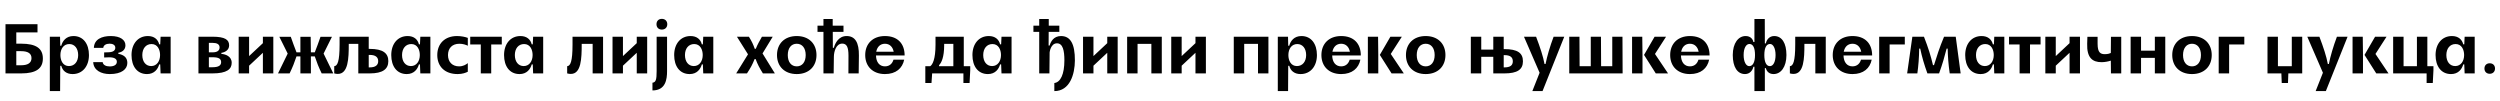 <?xml version="1.0"?>
<svg version="1.1" xmlns="http://www.w3.org/2000/svg" width="1362.313px" height="55px"><path fill="#000000" d="M20.44,17.64l-11.56,0l0,6.16l2.64,0c8.2,0,11.84,2.6,11.84,8.08c0,5.44-3.64,8.12-11.84,8.12l-8.52,0l0-26.8l17.44,0l0,4.44z M8.88,35.56l2.64,0c3.76,0,5.64-1.36,5.64-3.88s-1.88-3.8-5.64-3.8l-2.64,0l0,7.68z M32.716,20l0.12,4.92l0.56,0c0.68-2.64,2.68-5.28,6.64-5.28c5.32,0,8.44,4.24,8.44,10.36s-3.52,10.36-8.92,10.36c-3.52,0-5.52-1.96-6.16-4.52l-0.56,0l-0.08,13.8l-5.6,0l0-29.64l5.56,0z M42.596,30c0-3.56-1.88-6-4.84-6c-3.08,0-4.84,2.64-4.84,6c0,2.96,1.36,6,4.64,6c3.12,0,5.04-2.48,5.04-6z M50.792,33.84l5.16,0c0.16,1.56,1.8,2.36,3.8,2.36c2.32,0,3.92-0.84,3.92-2.56c0-1.68-1.6-2.48-4.44-2.4l-2.48,0.08l0-2.76l2.44-0.08c2.4-0.08,3.64-0.92,3.64-2.48s-1.52-2.2-3.08-2.2c-1.92,0-3.36,0.8-3.48,2.28l-5.12,0c0.16-4.68,4.32-6.44,9.2-6.44c5.28,0,8,2.16,8,5.04c0,2.2-1.44,3.64-3.88,4.08l0,0.56c3,0.56,4.92,2,4.92,4.96c0,3.4-3.08,6.08-9.56,6.08c-4.64,0-8.84-2-9.04-6.52z M87.508,40l-0.2-4.92l-0.56,0c-0.72,2.6-2.68,5.28-6.64,5.28c-5.36,0-8.44-4.2-8.44-10.36c0-6.12,3.52-10.36,8.92-10.36c3.52,0,5.52,1.92,6.16,4.52l0.56,0l0.2-4.16l5.48,0l0,20l-5.48,0z M77.548,30c0,3.56,1.84,6,4.84,6c3.04,0,4.84-2.68,4.84-6c0-2.96-1.36-6-4.64-6c-3.12,0-5.04,2.48-5.04,6z  M108.14,40l0-20l7.6,0c7.04,0,9.12,1.72,9.12,4.72c0,2.68-2.4,3.8-4.24,4.08l0,0.56c2.12,0.16,5.64,1.24,5.64,4.84c0,3.44-2.52,5.8-10.52,5.8l-7.6,0z M113.82,28.52l2.08,0c2.36,0,3.76-0.88,3.76-2.68c0-1.76-1.48-2.48-3.84-2.48l-2,0l0,5.16z M113.82,36.64l2,0c3.24,0,4.68-0.96,4.68-2.76s-1.24-2.68-4.6-2.68l-2.08,0l0,5.44z M130.056,40l0-20l5.68,0l0,10.56l7.52-7.04l0-3.52l5.68,0l0,20l-5.68,0l0-11.24l-7.52,7.04l0,4.2l-5.68,0z M163.693,40l0-9.28l-2.12,0c-1.12,3.36-2.08,5.8-3.76,9.28l-6.32,0l5.28-10.8l-4.56-9.16l6.24,0c1.16,3.36,1.92,5.36,3.12,8.48l2.12,0l0-8.48l5.6,0l0.12,8.48l2.12,0c1.2-3.08,1.96-5.12,3.12-8.48l6.24,0l-4.56,9.16l5.28,10.8l-6.32,0c-1.68-3.48-2.64-5.92-3.76-9.28l-2.12,0l0,9.28l-5.72,0z M195.249,40l0-16.08l-5.2,0l0,0.28c0,7.56-0.24,16.08-5.96,16.08c-0.6,0-1.24-0.08-1.96-0.28l0-3.92c1.76-0.16,2.92-2.48,2.92-11.88l0-4.2l15.88,0l0,6.64l0.56,0c7.2,0,10.12,2.36,10.12,6.68s-3,6.68-10.12,6.68l-6.24,0z M200.929,36.72l0.56,0c3.12,0,4.6-1.24,4.6-3.4s-1.48-3.4-4.6-3.4l-0.56,0l0,6.8z M229.045,40l-0.2-4.92l-0.56,0c-0.72,2.6-2.68,5.28-6.64,5.28c-5.36,0-8.44-4.2-8.44-10.36c0-6.12,3.52-10.36,8.92-10.36c3.52,0,5.52,1.92,6.16,4.52l0.56,0l0.2-4.16l5.48,0l0,20l-5.48,0z M219.085,30c0,3.56,1.84,6,4.84,6c3.04,0,4.84-2.68,4.84-6c0-2.96-1.36-6-4.64-6c-3.12,0-5.04,2.48-5.04,6z M254.921,34.4l0,4.68c-1.04,0.56-2.92,1.28-5.52,1.28c-7.12,0-11.12-4.24-11.12-10.36c0-6.2,4.12-10.36,10.76-10.36c2.32,0,4.52,0.48,5.88,1l0,4.28c-1.04-0.52-2.64-1.08-4.6-1.08c-3.88,0-6.2,2.4-6.2,6.16s2.36,6.16,6.04,6.16c2.24,0,3.76-0.96,4.76-1.76z M261.997,40l0-15.76l-5.76,0l0-4.24l17.2,0l0,4.24l-5.76,0l0,15.76l-5.68,0z M290.513,40l-0.2-4.92l-0.56,0c-0.72,2.6-2.68,5.28-6.64,5.28c-5.36,0-8.44-4.2-8.44-10.36c0-6.12,3.52-10.36,8.92-10.36c3.52,0,5.52,1.92,6.16,4.52l0.56,0l0.2-4.16l5.48,0l0,20l-5.48,0z M280.553,30c0,3.56,1.84,6,4.84,6c3.04,0,4.84-2.68,4.84-6c0-2.96-1.36-6-4.64-6c-3.12,0-5.04,2.48-5.04,6z  M322.945,40l0-16.08l-5.96,0l0,0.28c0,7.6-0.24,16.08-5.92,16.08c-0.6,0-1.28-0.08-2-0.28l0-3.92c1.76-0.16,2.92-2.44,2.92-11.88l0-4.2l16.64,0l0,20l-5.68,0z M333.781,40l0-20l5.68,0l0,10.56l7.52-7.04l0-3.52l5.68,0l0,20l-5.68,0l0-11.24l-7.52,7.04l0,4.2l-5.68,0z M357.737,13.2c0-1.76,1.16-2.92,2.92-2.92s2.96,1.16,2.96,2.92s-1.2,2.92-2.96,2.92s-2.92-1.16-2.92-2.92z M357.817,38.8l0-18.8l5.68,0l0,18.8c0,4.44-0.76,10.48-7.96,10.48l0-4.2c1.88-0.24,2.28-1.68,2.28-6.28z M383.213,40l-0.2-4.92l-0.56,0c-0.72,2.6-2.68,5.28-6.64,5.28c-5.36,0-8.44-4.2-8.44-10.36c0-6.12,3.52-10.36,8.92-10.36c3.52,0,5.52,1.92,6.16,4.52l0.56,0l0.2-4.16l5.48,0l0,20l-5.48,0z M373.253,30c0,3.56,1.84,6,4.84,6c3.04,0,4.84-2.68,4.84-6c0-2.96-1.36-6-4.64-6c-3.12,0-5.04,2.48-5.04,6z  M401.566,20l6.52,0c1.6,2.56,2.28,4.04,3.2,6.6l0.56,0c1.04-2.56,1.92-4.04,3.36-6.6l5.88,0l-5.56,9.12l6.72,10.88l-6.52,0c-1.92-3.12-2.8-4.72-3.96-7.8l-0.56,0c-1.28,3.16-2.12,4.68-4.16,7.8l-5.88,0l6.44-10.4z M423.402,30c0-6.2,4.16-10.36,10.76-10.36s10.76,4.16,10.76,10.36s-4.16,10.36-10.76,10.36s-10.76-4.16-10.76-10.36z M429.282,30c0,3.8,1.88,6.16,4.88,6.16s4.88-2.36,4.88-6.16s-1.88-6.16-4.88-6.16s-4.88,2.36-4.88,6.16z M445.478,14l3.24,0l0-3.64l5.04,0l0,3.64l5.88,0l0,3.36l-5.84,0l0.04,8.68l0.56,0c0.64-2.44,2.56-6.4,6.92-6.4c4.76,0,6.8,3.64,6.72,10.64l-0.12,9.72l-5.6,0l0.04-9.72c0-4.6-0.96-6.52-3.4-6.52c-3.28,0-4.52,4.16-4.56,7.12l-0.12,9.12l-5.56,0l0-22.64l-3.24,0l0-3.36z M486.874,32.52l5.84,0c-0.96,4.68-4.48,7.84-10.48,7.84c-6.6,0-10.76-4.16-10.76-10.36s4.16-10.36,10.76-10.36c6.72,0,10.72,3.92,10.72,10.6l-15.6,0c0.08,3.68,1.92,5.92,4.88,5.92c2.64,0,4.08-1.68,4.64-3.64z M477.474,28.2l9.52,0c-0.48-2.56-2.12-4.36-4.76-4.36c-2.52,0-4.24,1.64-4.76,4.36z  M506.906,36.08c1.24-0.84,2.88-3.72,2.88-11.72l0-4.36l15.4,0l0,16.08l3.52,0l0,2.2l-0.36,6.96l-3.36,0l0-5.24l-17.04,0l-0.36,5.24l-3.36,0l0-9.16l2.68,0z M511.706,36.08l7.8,0l0-12.16l-5,0l0,0.56c0,6.84-1.52,9.76-2.8,11.04l0,0.56z M545.742,40l-0.2-4.92l-0.56,0c-0.72,2.6-2.68,5.28-6.64,5.28c-5.36,0-8.44-4.2-8.44-10.36c0-6.12,3.52-10.36,8.92-10.36c3.52,0,5.52,1.92,6.16,4.52l0.56,0l0.2-4.16l5.48,0l0,20l-5.48,0z M535.782,30c0,3.56,1.84,6,4.84,6c3.04,0,4.84-2.68,4.84-6c0-2.96-1.36-6-4.64-6c-3.12,0-5.04,2.48-5.04,6z  M566.294,40l0-22.64l-3.16,0l0-3.36l3.16,0l0-3.64l5.2,0l0,3.64l5.76,0l0,3.36l-5.8,0l-0.04,7.44l0.56,0c0.56-1.96,2.08-5.16,6.2-5.16c5.12,0,7.6,4.24,7.56,13.32c-0.04,7.48-2.72,16.68-11.2,16.68l0-4.4c3.36-0.4,5.48-4.72,5.48-12.4c0-5.28-0.84-9.24-4.04-9.24c-3.48,0-4,4.92-4,4.96l-0.12,11.44l-5.56,0z M590.17,40l0-20l5.68,0l0,10.56l7.52-7.04l0-3.52l5.68,0l0,20l-5.68,0l0-11.24l-7.52,7.04l0,4.2l-5.68,0z M614.206,40l0-20l18.88,0l0,20l-5.68,0l0-16.08l-7.52,0l0,16.08l-5.68,0z M638.242,40l0-20l5.68,0l0,10.56l7.52-7.04l0-3.52l5.68,0l0,20l-5.68,0l0-11.24l-7.52,7.04l0,4.2l-5.68,0z  M672.315,40l0-20l18.88,0l0,20l-5.68,0l0-16.08l-7.52,0l0,16.08l-5.68,0z M701.871,20l0.12,4.92l0.56,0c0.68-2.64,2.68-5.28,6.64-5.28c5.32,0,8.44,4.24,8.44,10.36s-3.52,10.36-8.92,10.36c-3.52,0-5.52-1.96-6.16-4.52l-0.56,0l-0.08,13.8l-5.6,0l0-29.64l5.56,0z M711.751,30c0-3.56-1.88-6-4.84-6c-3.08,0-4.84,2.64-4.84,6c0,2.96,1.36,6,4.64,6c3.12,0,5.04-2.48,5.04-6z M735.467,32.52l5.84,0c-0.96,4.68-4.48,7.84-10.48,7.84c-6.6,0-10.76-4.16-10.76-10.36s4.16-10.36,10.76-10.36c6.72,0,10.72,3.92,10.72,10.6l-15.6,0c0.08,3.68,1.92,5.92,4.88,5.92c2.64,0,4.08-1.68,4.64-3.64z M726.067,28.2l9.52,0c-0.48-2.56-2.12-4.36-4.76-4.36c-2.52,0-4.24,1.64-4.76,4.36z M745.383,40l0-20l5.56,0l0.12,9.84l0,10.16l-5.68,0z M757.663,20l6.24,0l-6.04,9.4l7.12,10.6l-6.68,0l-6.4-10.08z M766.139,30c0-6.2,4.16-10.36,10.76-10.36s10.76,4.16,10.76,10.36s-4.16,10.36-10.76,10.36s-10.76-4.16-10.76-10.36z M772.019,30c0,3.8,1.88,6.16,4.88,6.16s4.88-2.36,4.88-6.16s-1.88-6.16-4.88-6.16s-4.88,2.36-4.88,6.16z  M801.491,40l0-20l5.68,0l0,7.04l6.56,0l0-7.04l5.68,0l0,6.76l0.36,0c7.2,0,10.12,2.12,10.12,6.64c0,4.48-3,6.6-10.12,6.6l-6.04,0l0-9.04l-6.56,0l0,9.04l-5.68,0z M819.411,36.72l0.36,0c3.12,0,4.6-1.04,4.6-3.32s-1.48-3.36-4.6-3.36l-0.36,0l0,6.68z M830.447,20l6.6,0c2.2,5.8,3.84,10.72,4.6,14.88l0.56,0c0.8-4.08,2.4-9.6,4.4-14.88l5.8,0l-11.84,29.64l-5.56,0l3.96-10z M872.403,20l0.08,16.08l6.08,0l0-16.08l5.56,0l0.08,20l-29.08,0l0-20l5.56,0l0.08,16.08l6.08,0l0-16.08l5.56,0z M889.359,40l0-20l5.56,0l0.12,9.84l0,10.16l-5.68,0z M901.639,20l6.24,0l-6.04,9.4l7.12,10.6l-6.68,0l-6.4-10.08z M925.515,32.52l5.84,0c-0.96,4.68-4.48,7.84-10.48,7.84c-6.6,0-10.76-4.16-10.76-10.36s4.16-10.36,10.76-10.36c6.72,0,10.72,3.92,10.72,10.6l-15.6,0c0.08,3.68,1.92,5.92,4.88,5.92c2.64,0,4.08-1.68,4.64-3.64z M916.115,28.2l9.52,0c-0.48-2.56-2.12-4.36-4.76-4.36c-2.52,0-4.24,1.64-4.76,4.36z  M956.028,49.64l0-13.28l-0.56,0c-0.4,1.96-1.92,4-4.56,4c-4.2,0-6.68-3.88-6.68-10.36s3.04-10.36,7-10.36c2.72,0,3.96,1.76,4.24,3.24l0.56,0l0-12.52l5.64,0l0.04,13.28l0.56,0c0.36-1.96,1.88-4,4.52-4c4.24,0,6.68,3.88,6.68,10.36s-3,10.36-7,10.36c-2.68,0-3.88-1.76-4.2-3.24l-0.56,0l0,12.52l-5.68,0z M950.148,30c0,3.8,1.4,6.04,3.04,6.04c1.88,0,3.16-1.96,3.16-6.04c0-3.92-1.04-6.04-3.04-6.04c-1.8,0-3.16,2.24-3.16,6.04z M967.548,30c0-3.8-1.36-6.04-3-6.04c-1.88,0-3.12,1.84-3.12,6.04c0,3.8,1.04,6.04,3.04,6.04c1.76,0,3.08-2.24,3.08-6.04z M989.224,40l0-16.08l-5.96,0l0,0.28c0,7.6-0.24,16.08-5.92,16.08c-0.6,0-1.28-0.08-2-0.28l0-3.92c1.76-0.16,2.92-2.44,2.92-11.88l0-4.2l16.64,0l0,20l-5.68,0z M1014.1,32.52l5.84,0c-0.96,4.68-4.48,7.84-10.48,7.84c-6.6,0-10.76-4.16-10.76-10.36s4.16-10.36,10.76-10.36c6.72,0,10.72,3.92,10.72,10.6l-15.6,0c0.08,3.68,1.92,5.92,4.88,5.92c2.64,0,4.08-1.68,4.64-3.64z M1004.7,28.2l9.52,0c-0.48-2.56-2.12-4.36-4.76-4.36c-2.52,0-4.24,1.64-4.76,4.36z M1024.016,40l0-20l13.96,0l0,4.24l-8.28,0l0,15.76l-5.68,0z M1056.652,40l-6.36,0c-1.72-4.72-2.92-8.8-3.92-13.52l-0.56,0c-0.04,4.84-0.44,9.52-1,13.52l-5.56,0l2.84-20l6.32,0c2.4,6.12,3.72,10.48,4.92,15.48l0.56,0c1.56-5,2.96-9.48,5.48-15.48l6.36,0l2.68,20l-5.96,0c-0.72-4.96-1-8.88-1.12-13.52l-0.56,0c-1.2,4.68-2.32,8.6-4.12,13.52z M1086.728,40l-0.2-4.92l-0.56,0c-0.72,2.6-2.68,5.28-6.64,5.28c-5.36,0-8.44-4.2-8.44-10.36c0-6.12,3.52-10.36,8.92-10.36c3.52,0,5.52,1.92,6.16,4.52l0.56,0l0.2-4.16l5.48,0l0,20l-5.48,0z M1076.768,30c0,3.56,1.84,6,4.84,6c3.04,0,4.84-2.68,4.84-6c0-2.96-1.36-6-4.64-6c-3.12,0-5.04,2.48-5.04,6z M1100.524,40l0-15.76l-5.76,0l0-4.24l17.2,0l0,4.24l-5.76,0l0,15.76l-5.68,0z M1114.56,40l0-20l5.68,0l0,10.56l7.52-7.04l0-3.52l5.68,0l0,20l-5.68,0l0-11.24l-7.52,7.04l0,4.2l-5.68,0z M1155.916,40l-5.6,0l-0.08-6.96c-1.28,0.44-3.24,0.84-5.04,0.84c-5,0-8.08-2.44-7.84-10.04l0.12-3.8l5.56,0l0,3.8c0,4.92,1.64,5.68,4,5.68c1.64,0,2.8-0.44,3.2-0.64l0.08-8.84l5.6,0l0,19.96z M1161.032,40l0-20l5.68,0l0,7.6l7.52,0l0-7.6l5.68,0l0,20l-5.68,0l0-8.48l-7.52,0l0,8.48l-5.68,0z M1183.708,30c0-6.2,4.16-10.36,10.76-10.36s10.76,4.16,10.76,10.36s-4.16,10.36-10.76,10.36s-10.76-4.16-10.76-10.36z M1189.588,30c0,3.8,1.88,6.16,4.88,6.16s4.88-2.36,4.88-6.16s-1.88-6.16-4.88-6.16s-4.88,2.36-4.88,6.16z M1209.024,40l0-20l13.96,0l0,4.24l-8.28,0l0,15.76l-5.68,0z  M1254.537,20l0,20l-7.56,0l-0.2,5.24l-3.4,0l-0.2-5.24l-7.56,0l0-20l5.68,0l0,16.08l7.56,0l0-16.08l5.68,0z M1257.293,20l6.6,0c2.2,5.8,3.84,10.72,4.6,14.88l0.56,0c0.8-4.08,2.4-9.6,4.4-14.88l5.8,0l-11.84,29.64l-5.56,0l3.96-10z M1281.969,40l0-20l5.56,0l0.12,9.84l0,10.16l-5.68,0z M1294.249,20l6.24,0l-6.04,9.4l7.12,10.6l-6.68,0l-6.4-10.08z M1304.085,40l0-20l5.68,0l0,16.08l7.28,0l0-16.08l5.68,0l0,16.08l3.32,0l0,2.2l-0.36,6.96l-3.36,0l0-5.24l-18.24,0z M1343.041,40l-0.2-4.92l-0.56,0c-0.72,2.6-2.68,5.28-6.64,5.28c-5.36,0-8.44-4.2-8.44-10.36c0-6.12,3.52-10.36,8.92-10.36c3.52,0,5.52,1.92,6.16,4.52l0.56,0l0.2-4.16l5.48,0l0,20l-5.48,0z M1333.081,30c0,3.56,1.84,6,4.84,6c3.04,0,4.84-2.68,4.84-6c0-2.96-1.36-6-4.64-6c-3.12,0-5.04,2.48-5.04,6z M1353.837,37.32c0-1.72,1.16-2.84,2.88-2.84s2.88,1.12,2.88,2.84s-1.16,2.88-2.88,2.88c-1.76,0-2.88-1.16-2.88-2.88z"/></svg>
